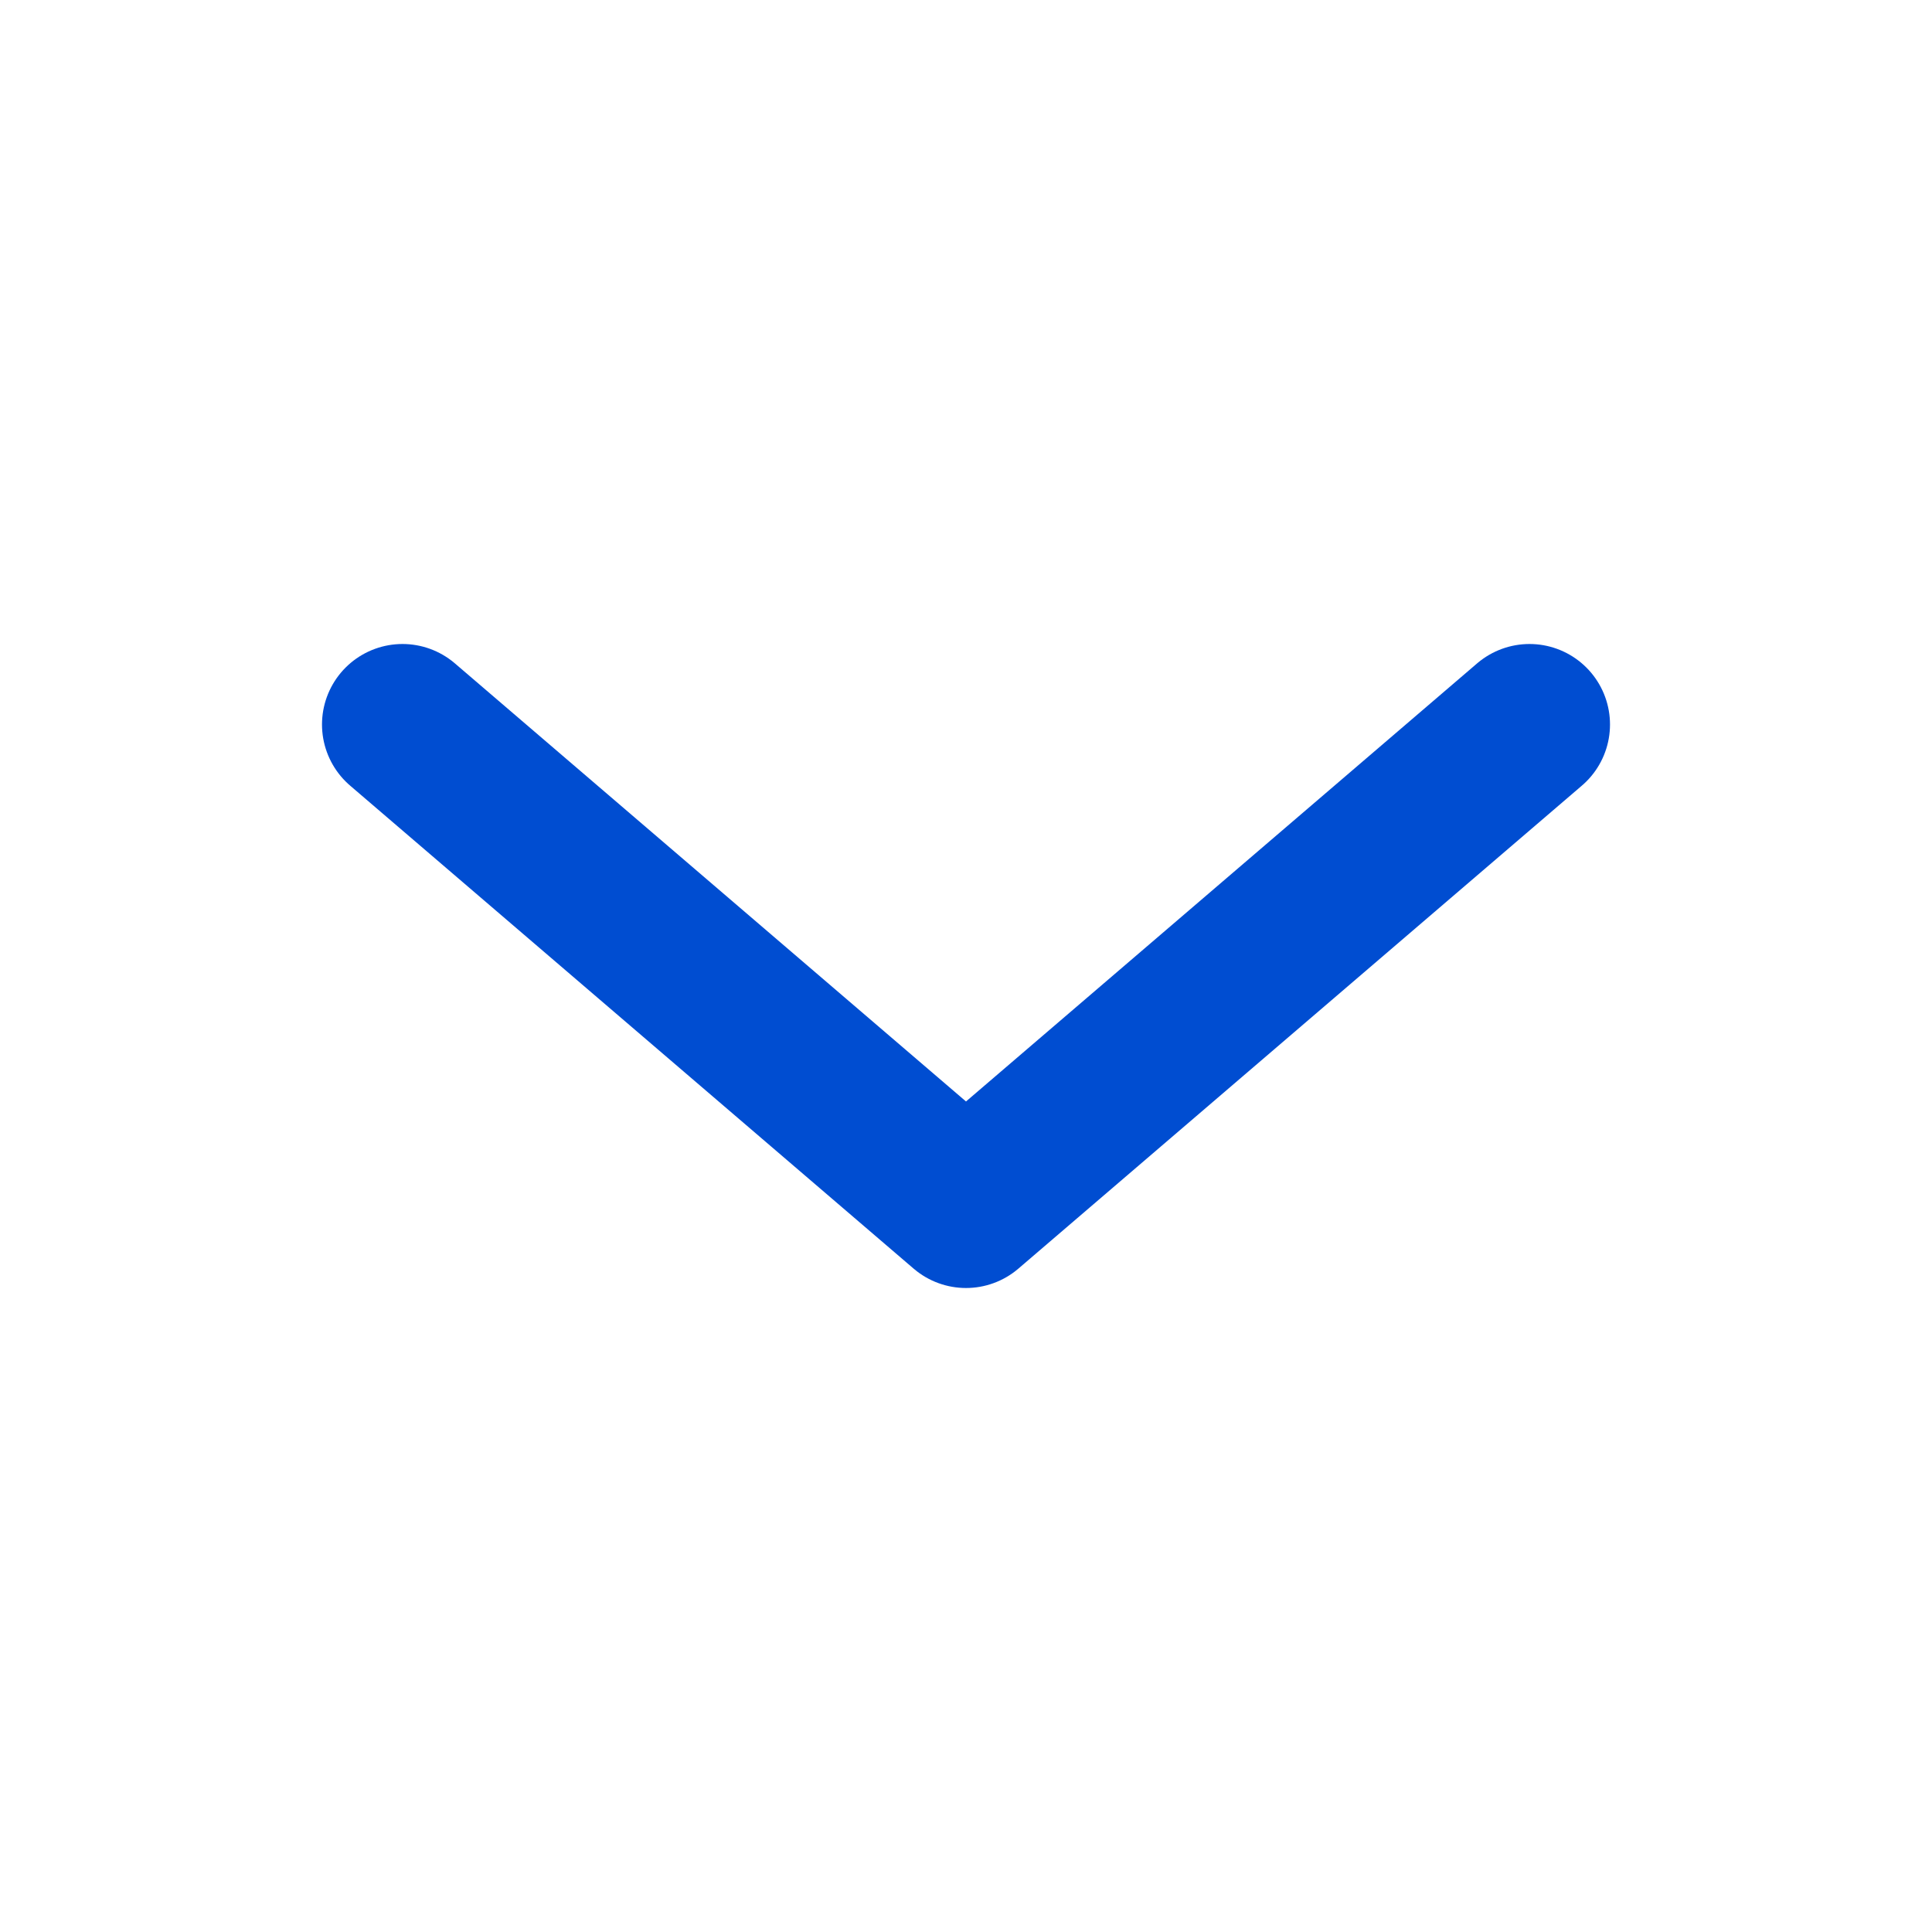 <svg width="24" height="24" viewBox="0 0 24 24" fill="none" xmlns="http://www.w3.org/2000/svg">
<path d="M19 9L12 15L5 9" stroke="#004DD1" stroke-width="2" stroke-linecap="round" stroke-linejoin="round"/>
</svg>
